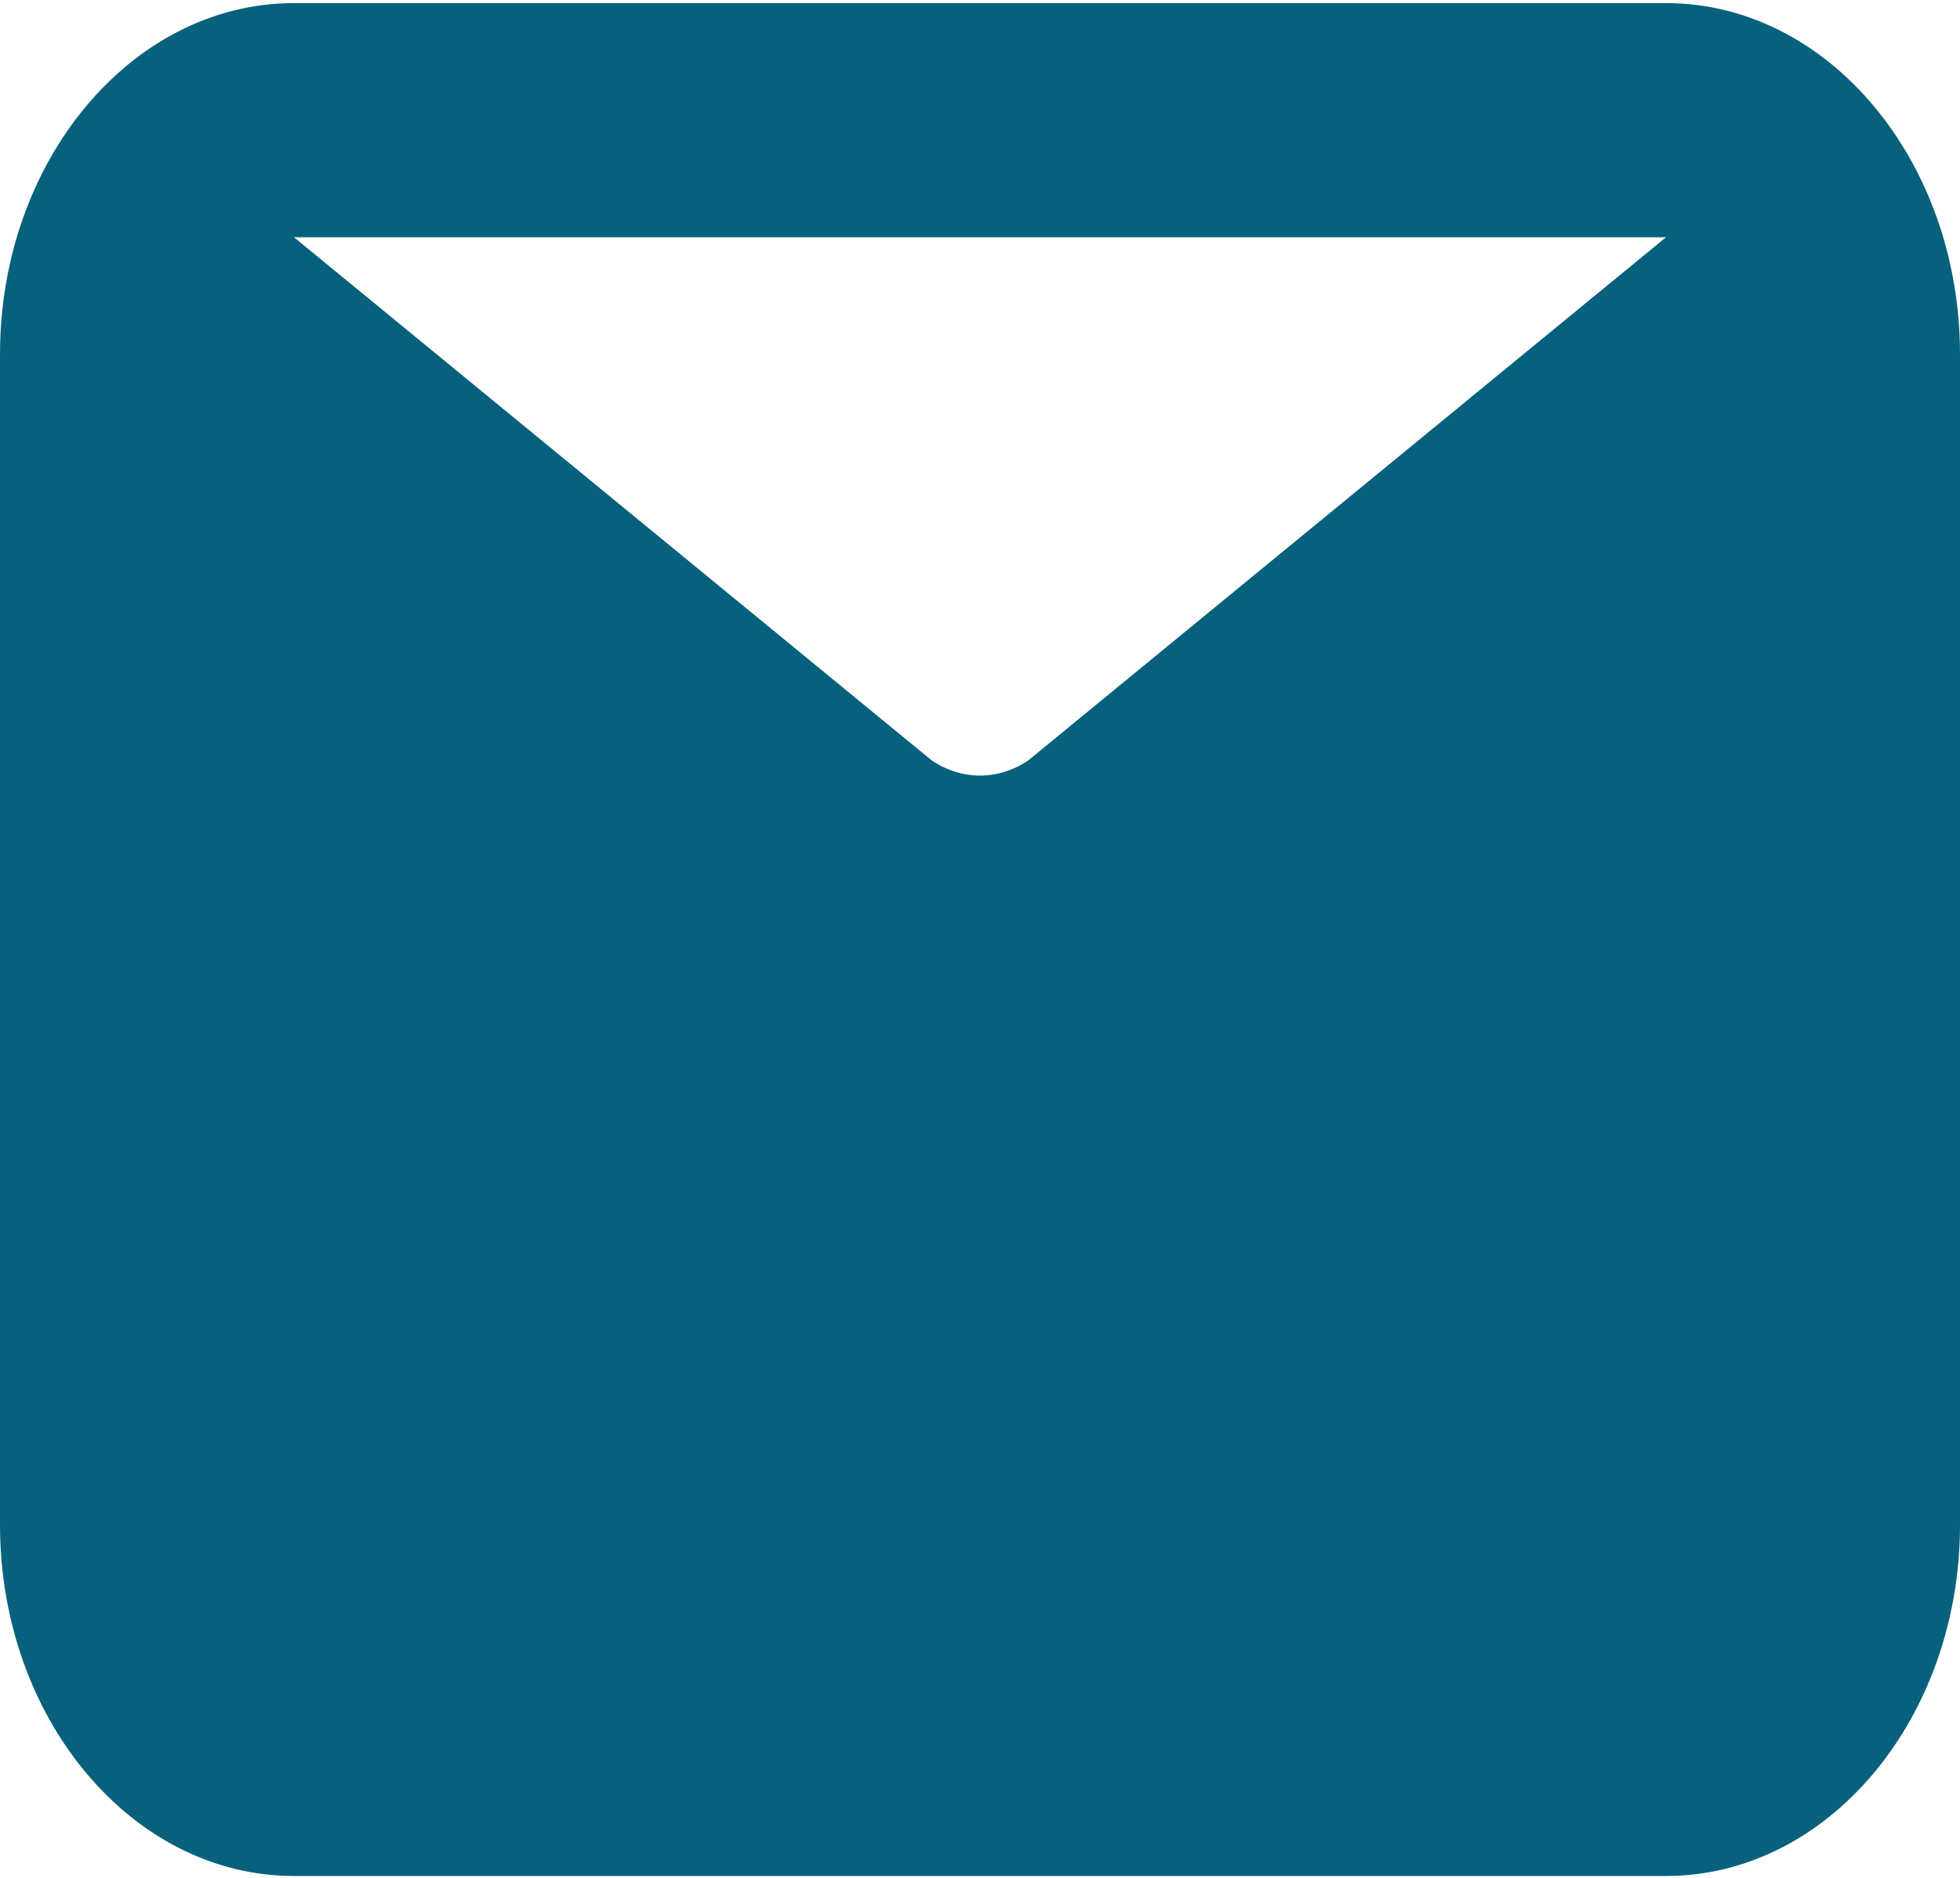 <svg width="24" height="23" viewBox="0 0 24 23" fill="none" xmlns="http://www.w3.org/2000/svg">
<path fill-rule="evenodd" clip-rule="evenodd" d="M20.4 2.906L12.594 9.311C12.226 9.562 11.774 9.562 11.406 9.311L3.6 2.906H20.4ZM20.4 0.038H3.6C1.615 0.038 0 1.968 0 4.339V18.676C0 21.048 1.615 22.977 3.6 22.977H20.4C22.385 22.977 24 21.048 24 18.676V4.339C24 1.968 22.385 0.038 20.4 0.038Z" fill="#07617D"/>
</svg>

